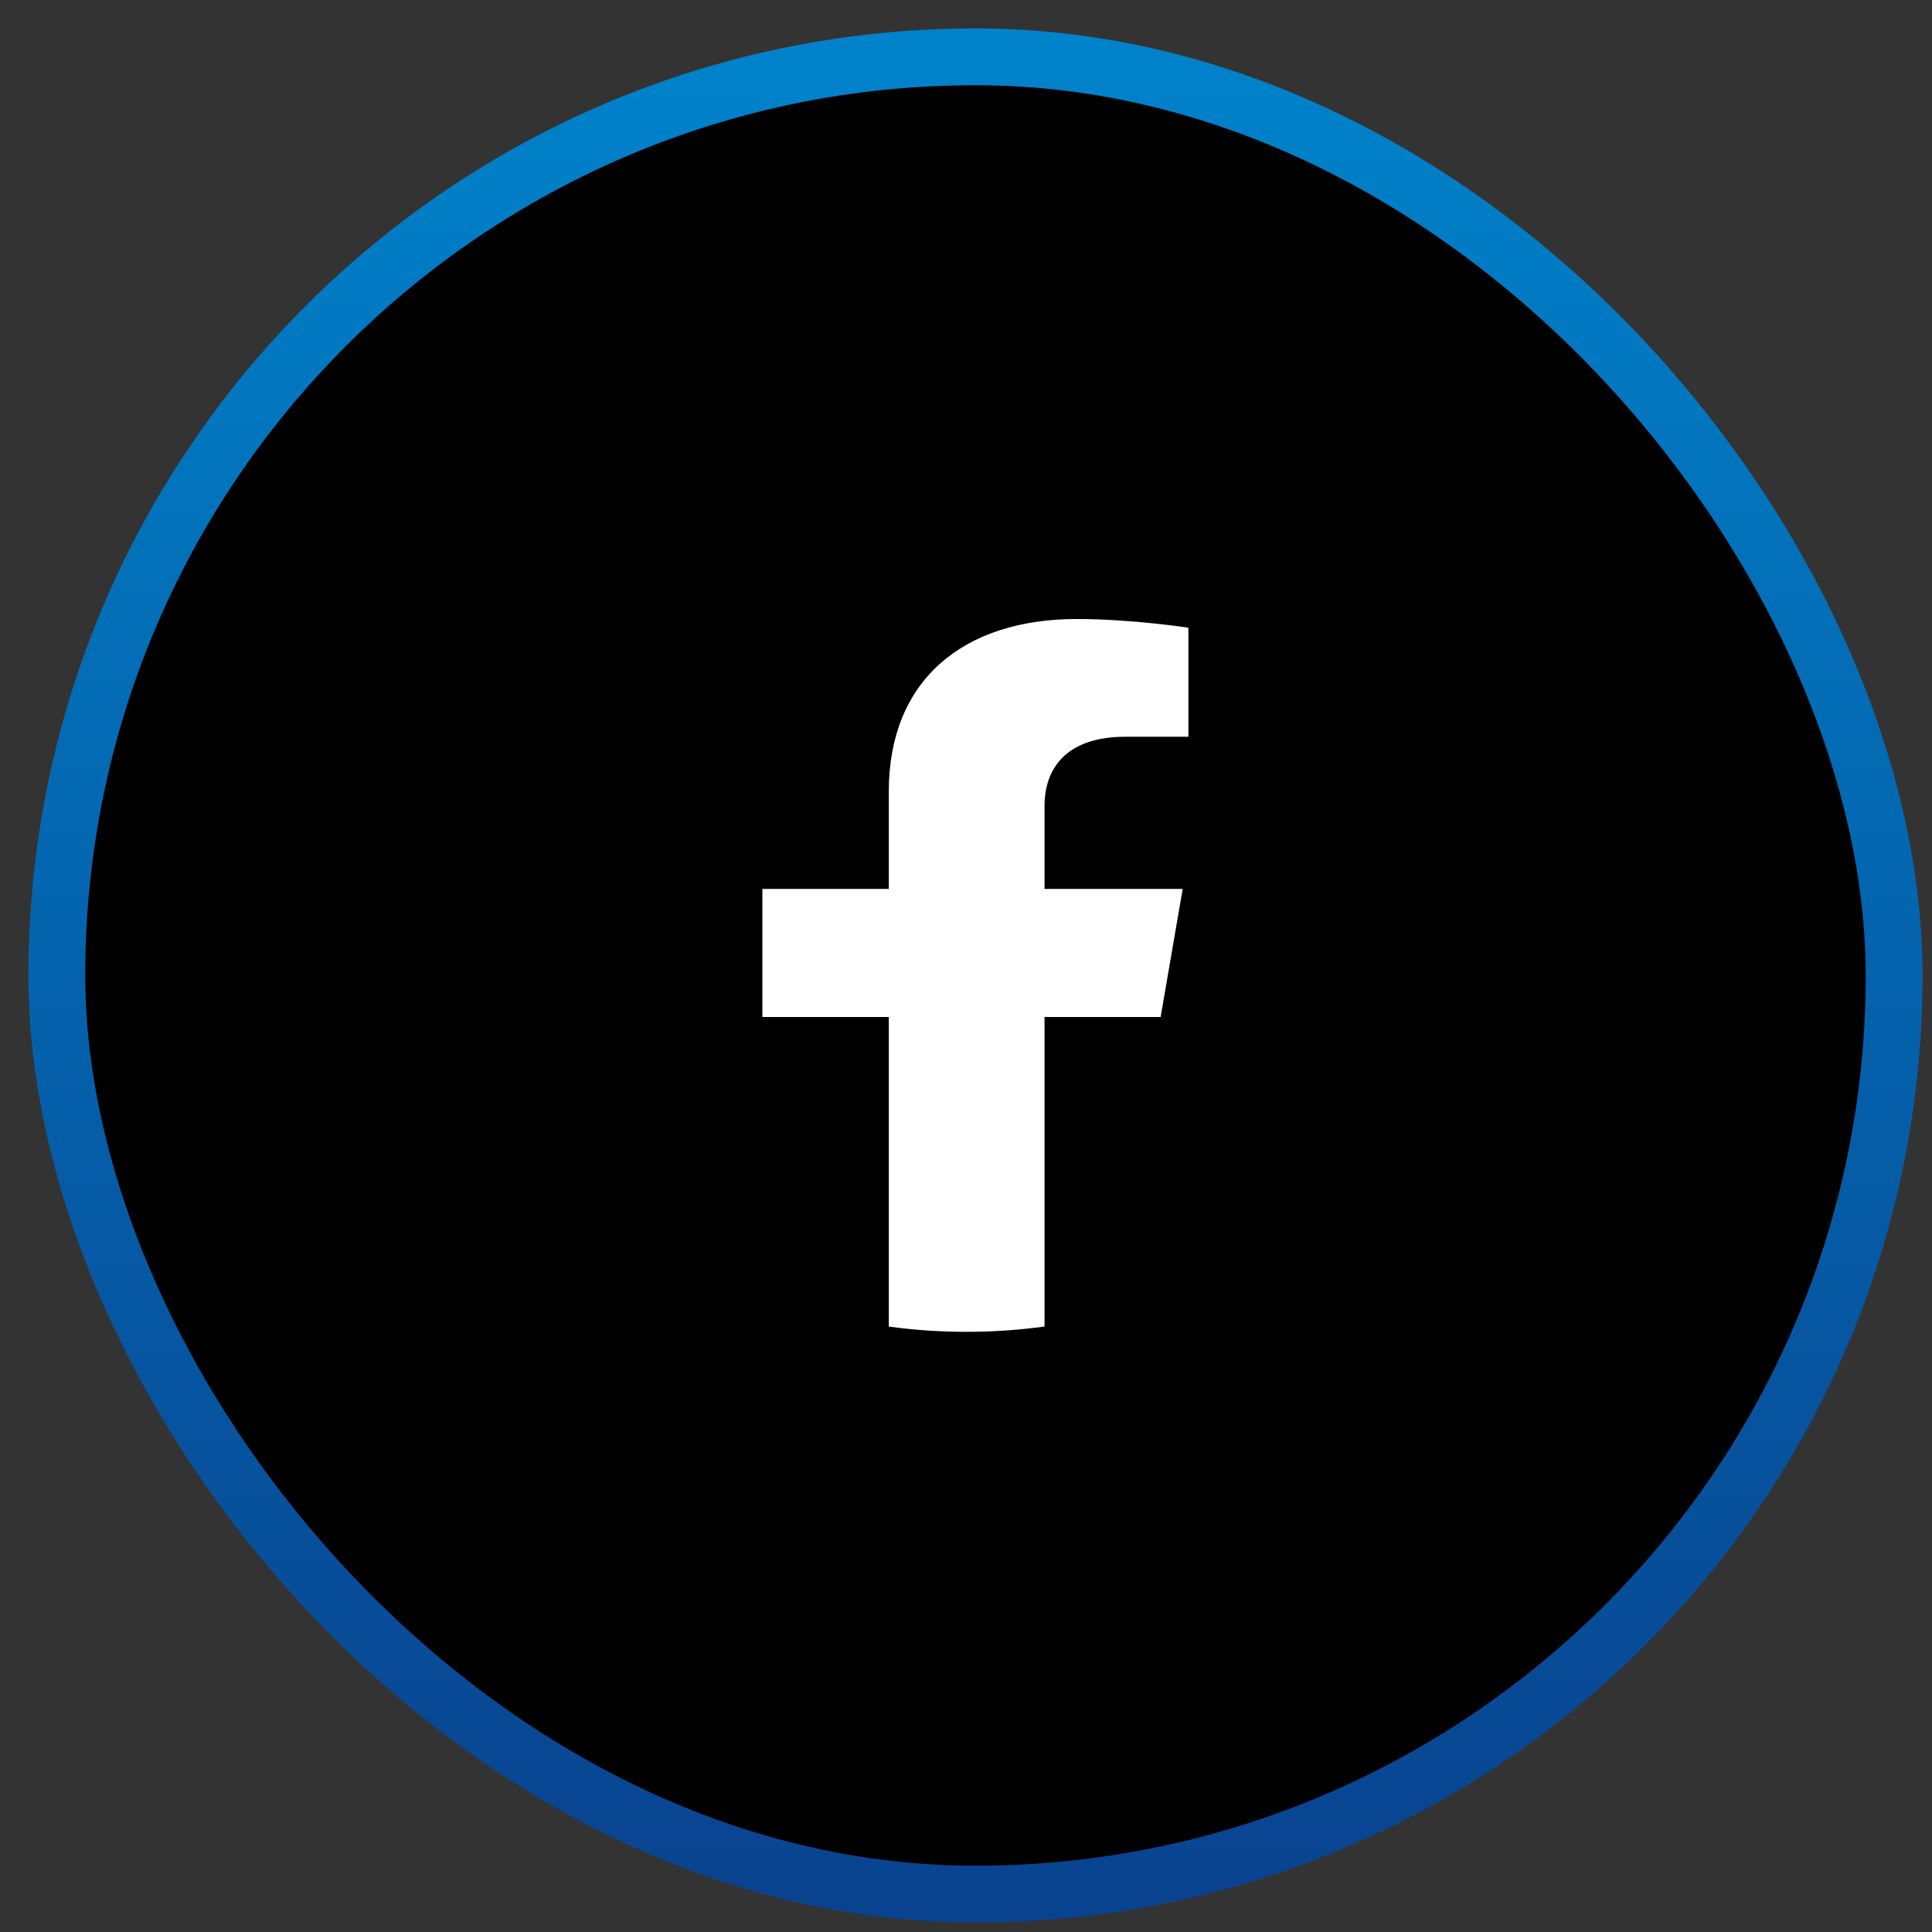 <svg width="51" height="51" viewBox="0 0 51 51" fill="none" xmlns="http://www.w3.org/2000/svg">
<rect x="0" y="0" width="51" height="51" fill="#333333" stroke="none"/>
<rect x="1.5" y="1.5" width="48.5" height="48.5" rx="24.25" fill="black"/>
<rect x="1.5" y="1.5" width="48.5" height="48.5" rx="24.25" stroke="url(#paint0_linear_541_35011)" stroke-width="1.5"/>
<path d="M30.638 26.846L31.22 23.466H27.573V21.273C27.573 20.348 28.083 19.448 29.715 19.448H31.371V16.57C31.371 16.57 29.866 16.34 28.427 16.34C25.424 16.34 23.462 17.96 23.462 20.89V23.466H20.125V26.846H23.462V35.017C24.13 35.111 24.818 35.157 25.517 35.157C26.216 35.157 26.902 35.108 27.573 35.017V26.846H30.638Z" fill="white"/>
<defs>
<linearGradient id="paint0_linear_541_35011" x1="25.75" y1="0.75" x2="25.75" y2="50.75" gradientUnits="userSpaceOnUse">
<stop stop-color="#0083CB"/>
<stop offset="1" stop-color="#09428F"/>
</linearGradient>
</defs>
</svg>

